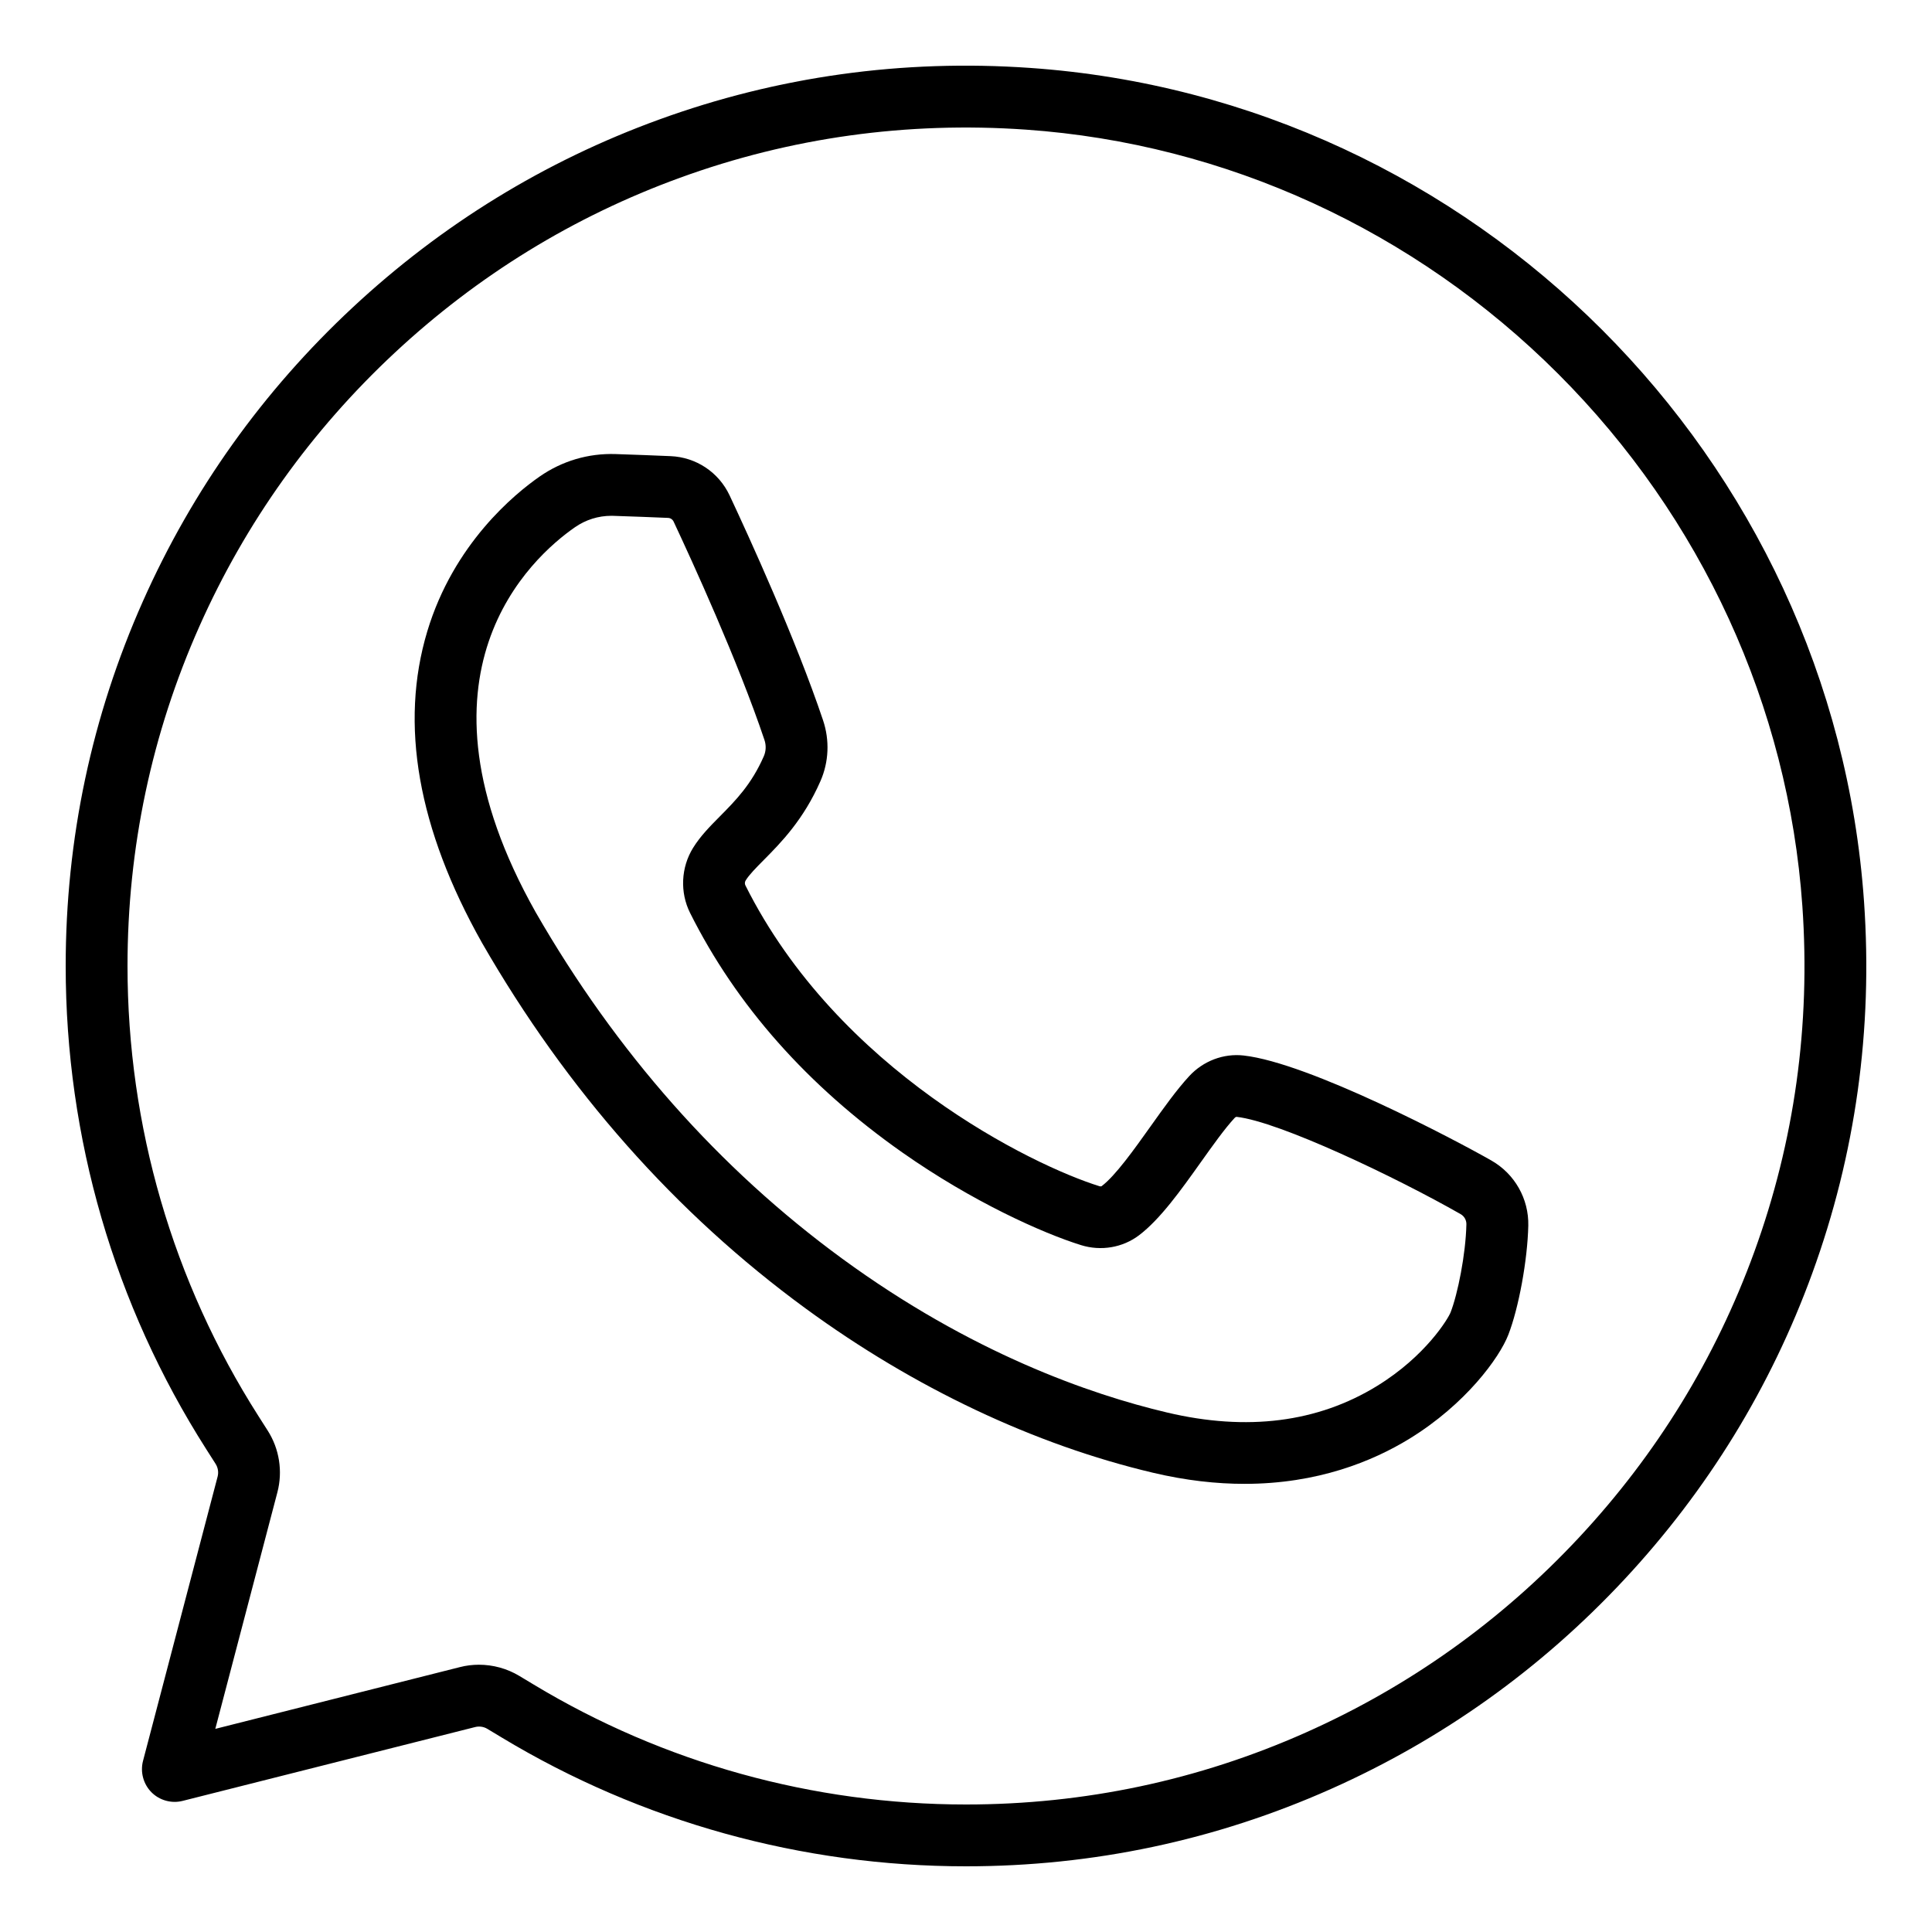 <?xml version="1.0" encoding="utf-8"?>
<!-- Generator: Adobe Illustrator 27.8.1, SVG Export Plug-In . SVG Version: 6.00 Build 0)  -->
<svg version="1.1" id="Layer_1" xmlns="http://www.w3.org/2000/svg" xmlns:xlink="http://www.w3.org/1999/xlink" x="0px" y="0px"
	 viewBox="0 0 500 500" style="enable-background:new 0 0 500 500;" xml:space="preserve">
<g>
	<g>
		<path d="M250,483c-42.46,0-84.02-11.53-120.18-33.35l-3.69-2.22c-0.94-0.57-2.09-0.74-3.16-0.47l-75.71,19.11
			c-2.88,0.73-5.98-0.13-8.07-2.24s-2.93-5.22-2.18-8.1l19.31-73.59c0.29-1.12,0.1-2.31-0.52-3.29l-2.43-3.81
			C29.57,337.71,17,294.48,17,250c0-32.84,6.73-64.61,20-94.43c12.81-28.79,31.05-54.35,54.22-75.95
			C114.32,58.08,141,41.7,170.52,30.96c30.73-11.18,63.07-15.69,96.11-13.38c114.98,8.03,207.75,100.8,215.78,215.78
			c2.31,33.04-2.19,65.38-13.38,96.11c-10.74,29.52-27.12,56.2-48.67,79.31c-21.6,23.16-47.15,41.4-75.95,54.22
			C314.61,476.27,282.83,483,250,483z M123.94,430.83c3.66,0,7.29,0.99,10.45,2.89l3.69,2.22C171.75,456.26,210.45,467,250,467
			c30.58,0,60.17-6.26,87.93-18.62c26.82-11.94,50.62-28.93,70.75-50.51C428.75,376.35,444,351.5,454,324.01
			c10.41-28.61,14.6-58.73,12.45-89.52c-3.61-51.68-26.06-100.6-63.2-137.74s-86.06-59.59-137.74-63.2
			c-30.79-2.15-60.91,2.04-89.52,12.45c-27.49,10-52.34,25.25-73.87,45.33c-21.58,20.13-38.57,43.93-50.51,70.75
			C39.26,189.84,33,219.42,33,250c0,41.42,11.71,81.69,33.86,116.44l2.43,3.81c3.01,4.72,3.92,10.53,2.5,15.95l-16.07,61.23
			l63.33-15.99C120.65,431.03,122.3,430.83,123.94,430.83z"/>
	</g>
	<g>
		<path d="M322.08,384.02c-7.22,0-15.12-0.85-23.7-2.88c-30.69-7.25-61.78-21.95-89.9-42.52c-33.59-24.57-61.76-56.39-83.73-94.6
			c-16.63-29.52-21.39-56.63-14.17-80.63c6.82-22.66,22.61-35.57,29.09-40.07c5.8-4.03,12.58-6.03,19.6-5.81
			c4.65,0.15,10.33,0.37,14.27,0.54c6.61,0.27,12.47,4.17,15.28,10.16c4.91,10.47,17.11,37.11,24.19,58.21
			c1.73,5.16,1.5,10.74-0.66,15.69c-4.39,10.06-10.32,16.05-14.66,20.43c-2.02,2.04-3.77,3.8-4.71,5.32
			c-0.24,0.38-0.27,0.88-0.07,1.27c23.99,47.97,74.28,72.47,91.63,77.86c0.28,0.09,0.51,0.03,0.57-0.02
			c3.57-2.7,8.38-9.46,12.63-15.43c3.47-4.88,6.76-9.49,10.02-13.03c3.62-3.93,8.87-5.93,14.07-5.35
			c16.99,1.89,54.9,21.91,64.12,27.17c6.06,3.45,9.73,9.92,9.57,16.88c-0.2,8.89-2.47,21.3-5.18,28.26
			c-2.3,5.9-11,17.92-25.56,26.86C355.26,378.17,341.01,384.02,322.08,384.02z M158.22,133.49c-3.38,0-6.63,1.02-9.44,2.97
			c-11.17,7.76-44.93,37.89-10.14,99.64c20.81,36.19,47.5,66.36,79.27,89.6c33.37,24.41,64.17,35.15,84.14,39.86
			c20.68,4.89,38.97,2.57,54.34-6.88c12.61-7.75,18.4-17.45,19.02-19.04c1.84-4.72,3.92-15.01,4.09-22.8
			c0.02-1.08-0.55-2.09-1.5-2.63c-16.67-9.51-46.9-23.94-57.96-25.17c-0.11-0.01-0.34,0.08-0.53,0.29c-2.58,2.79-5.57,7-8.75,11.46
			c-5.15,7.24-10.48,14.73-16,18.91c-4.22,3.19-9.82,4.14-14.98,2.54c-10.03-3.12-28.17-11.27-46.27-23.99
			c-24.48-17.21-42.96-38.06-54.92-61.99c-2.66-5.32-2.36-11.77,0.78-16.84c1.9-3.06,4.35-5.54,6.95-8.16
			c4.01-4.05,8.16-8.24,11.36-15.56c0.57-1.31,0.63-2.81,0.16-4.2c-6.82-20.31-18.71-46.28-23.51-56.51
			c-0.27-0.57-0.82-0.94-1.45-0.96h0c-3.91-0.16-9.53-0.39-14.11-0.53C158.57,133.5,158.4,133.49,158.22,133.49z"/>
	</g>
</g>
</svg>
